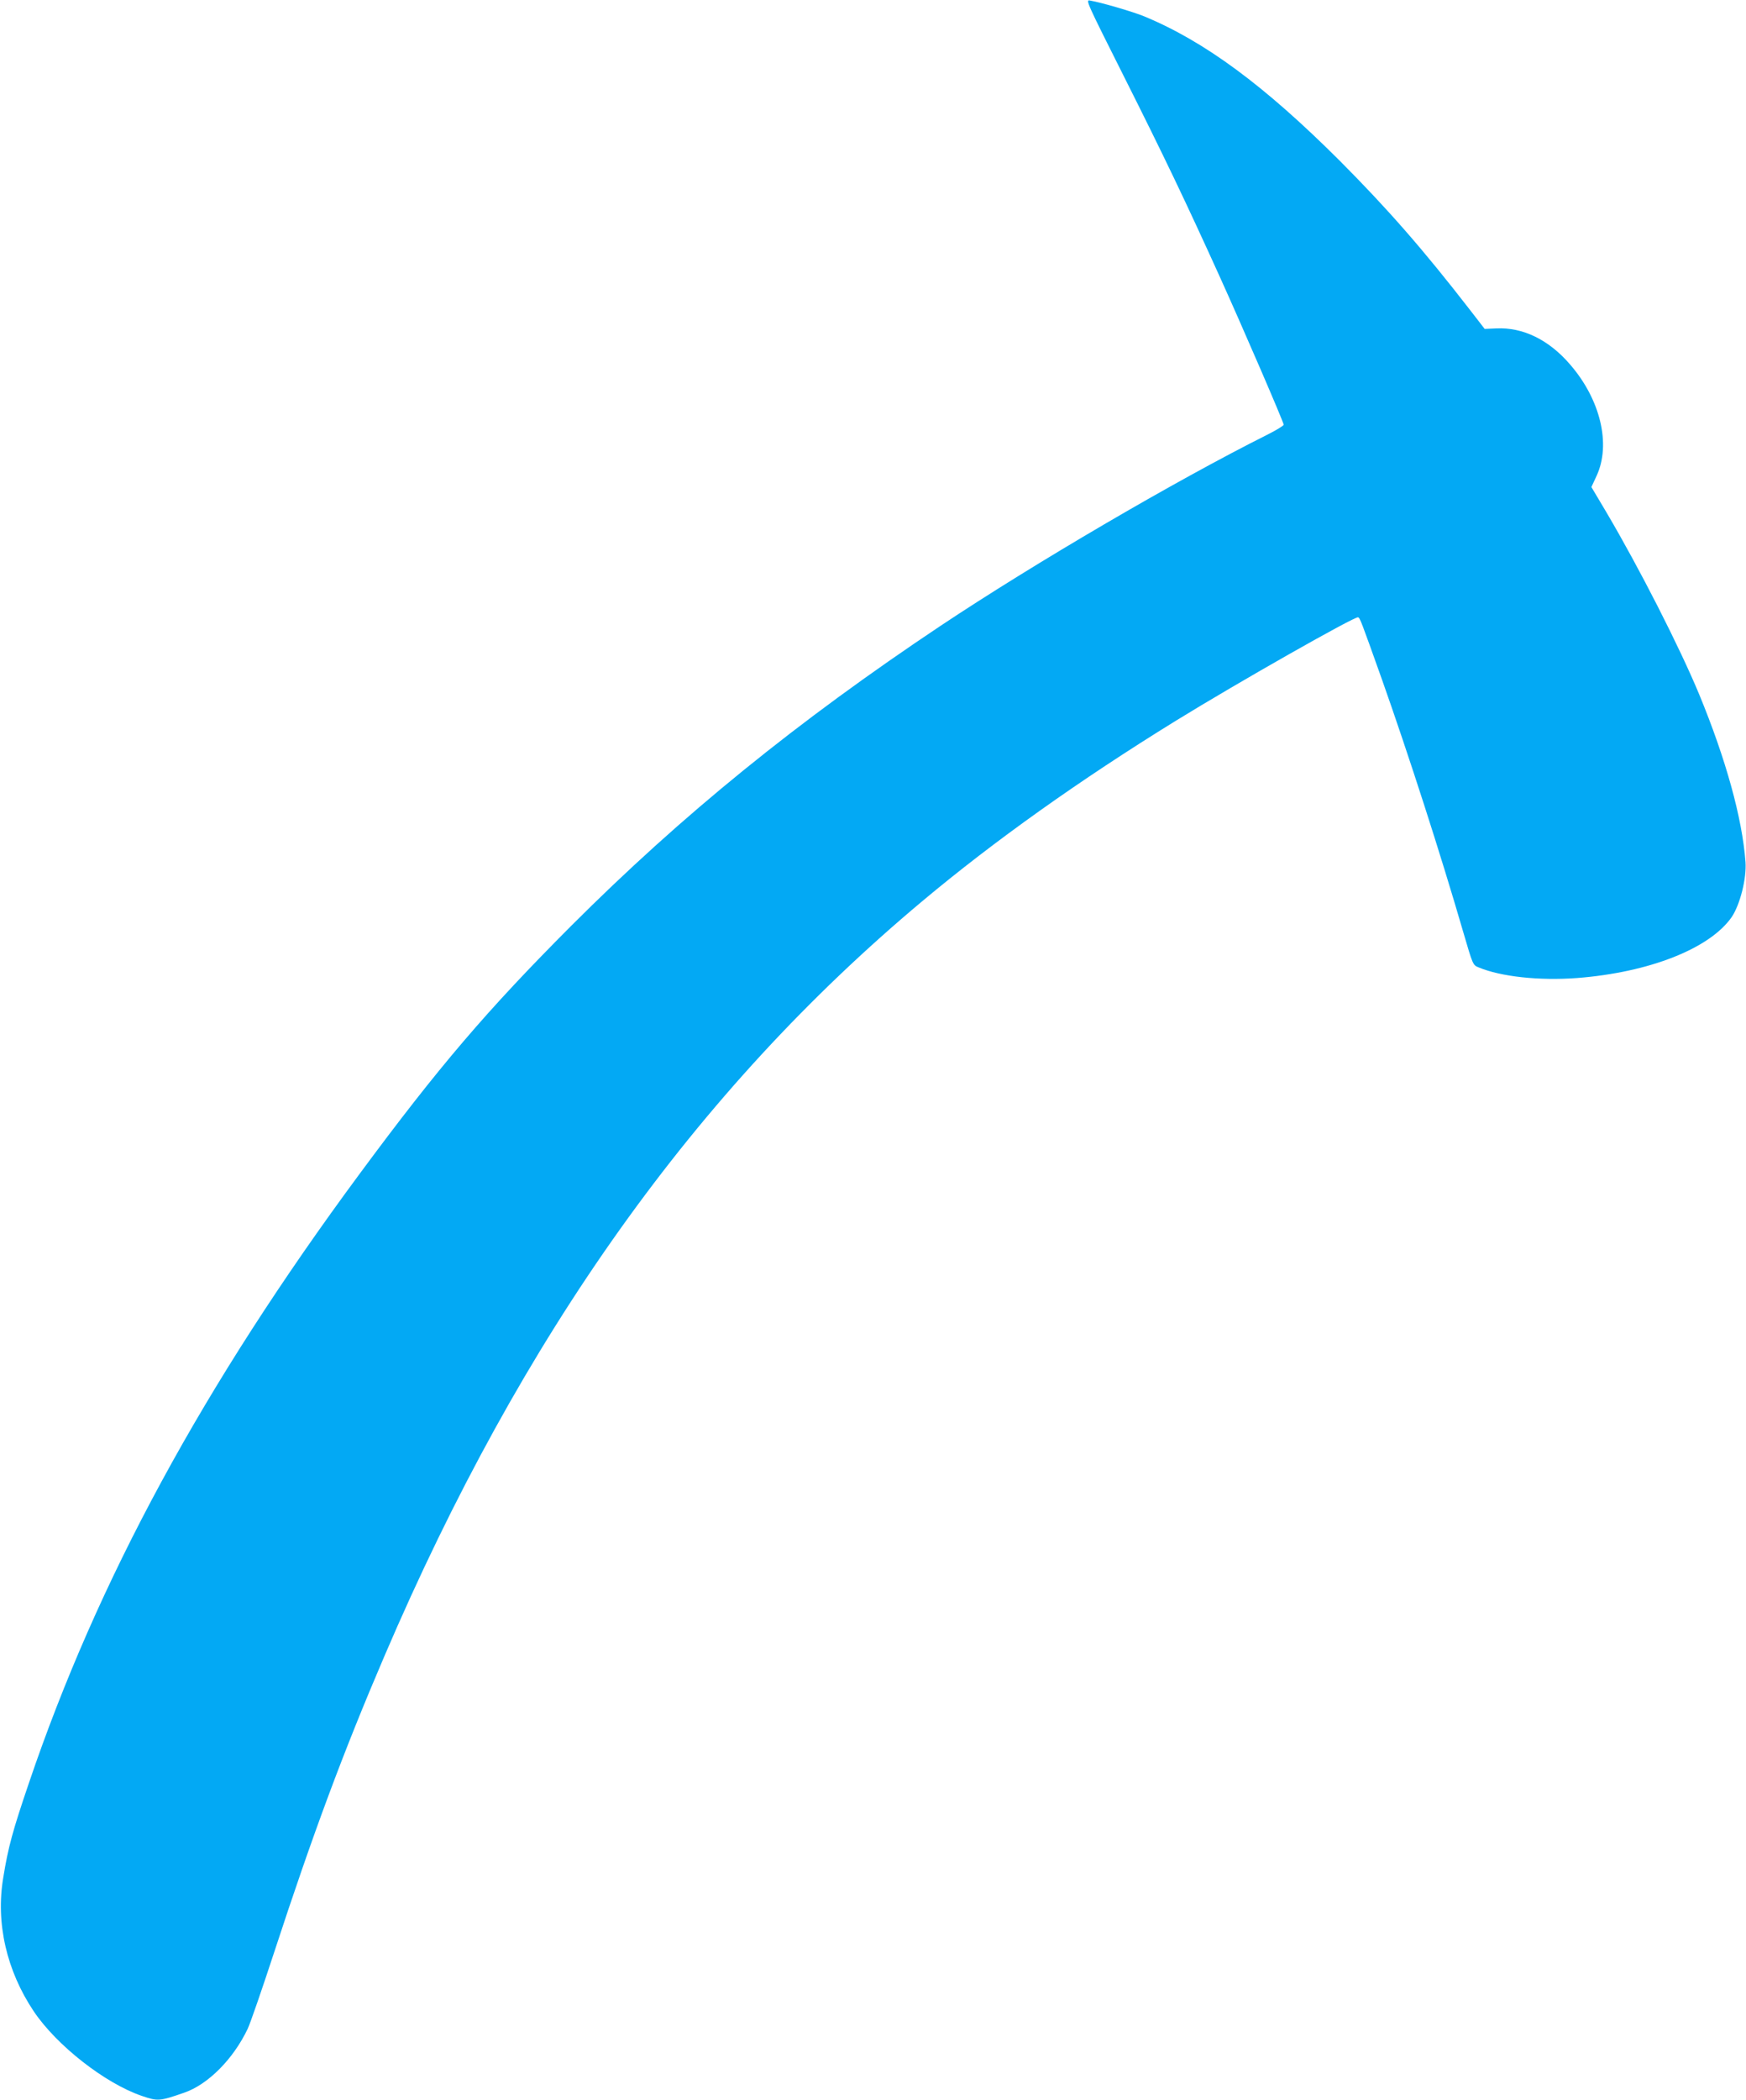 <?xml version="1.0" standalone="no"?>
<!DOCTYPE svg PUBLIC "-//W3C//DTD SVG 20010904//EN"
 "http://www.w3.org/TR/2001/REC-SVG-20010904/DTD/svg10.dtd">
<svg version="1.0" xmlns="http://www.w3.org/2000/svg"
 width="1065pt" height="1280pt" viewBox="0 0 1065 1280"
 preserveAspectRatio="xMidYMid meet">
<g transform="translate(0,1280) scale(0.1,-0.1)"
fill="#03a9f4" stroke="none">
<path d="M6853 12339 c248 -493 383 -776 584 -1219 142 -313 393 -894 393
-909 0 -6 -46 -34 -102 -62 -563 -282 -1420 -784 -1988 -1162 -876 -584 -1581
-1156 -2256 -1831 -514 -515 -808 -859 -1290 -1511 -952 -1287 -1599 -2479
-2018 -3715 -98 -288 -126 -389 -156 -575 -47 -277 20 -568 186 -816 140 -208
434 -438 658 -515 99 -34 109 -33 259 19 146 50 300 205 388 390 16 34 88 242
160 462 240 733 424 1227 674 1810 840 1960 1900 3446 3280 4601 442 370 960
738 1545 1099 383 236 1094 639 1114 632 12 -5 17 -19 143 -372 163 -460 359
-1067 499 -1549 58 -198 58 -199 93 -213 136 -57 371 -82 600 -65 441 34 811
180 944 372 51 76 91 235 84 335 -20 269 -120 628 -282 1021 -120 289 -364
768 -567 1112 l-91 153 32 69 c88 191 24 463 -161 677 -130 152 -289 229 -451
221 l-71 -3 -89 115 c-286 369 -502 616 -796 911 -458 457 -822 726 -1191 879
-68 28 -262 85 -333 97 -26 5 -16 -16 206 -458z"/>
</g>
</svg>
